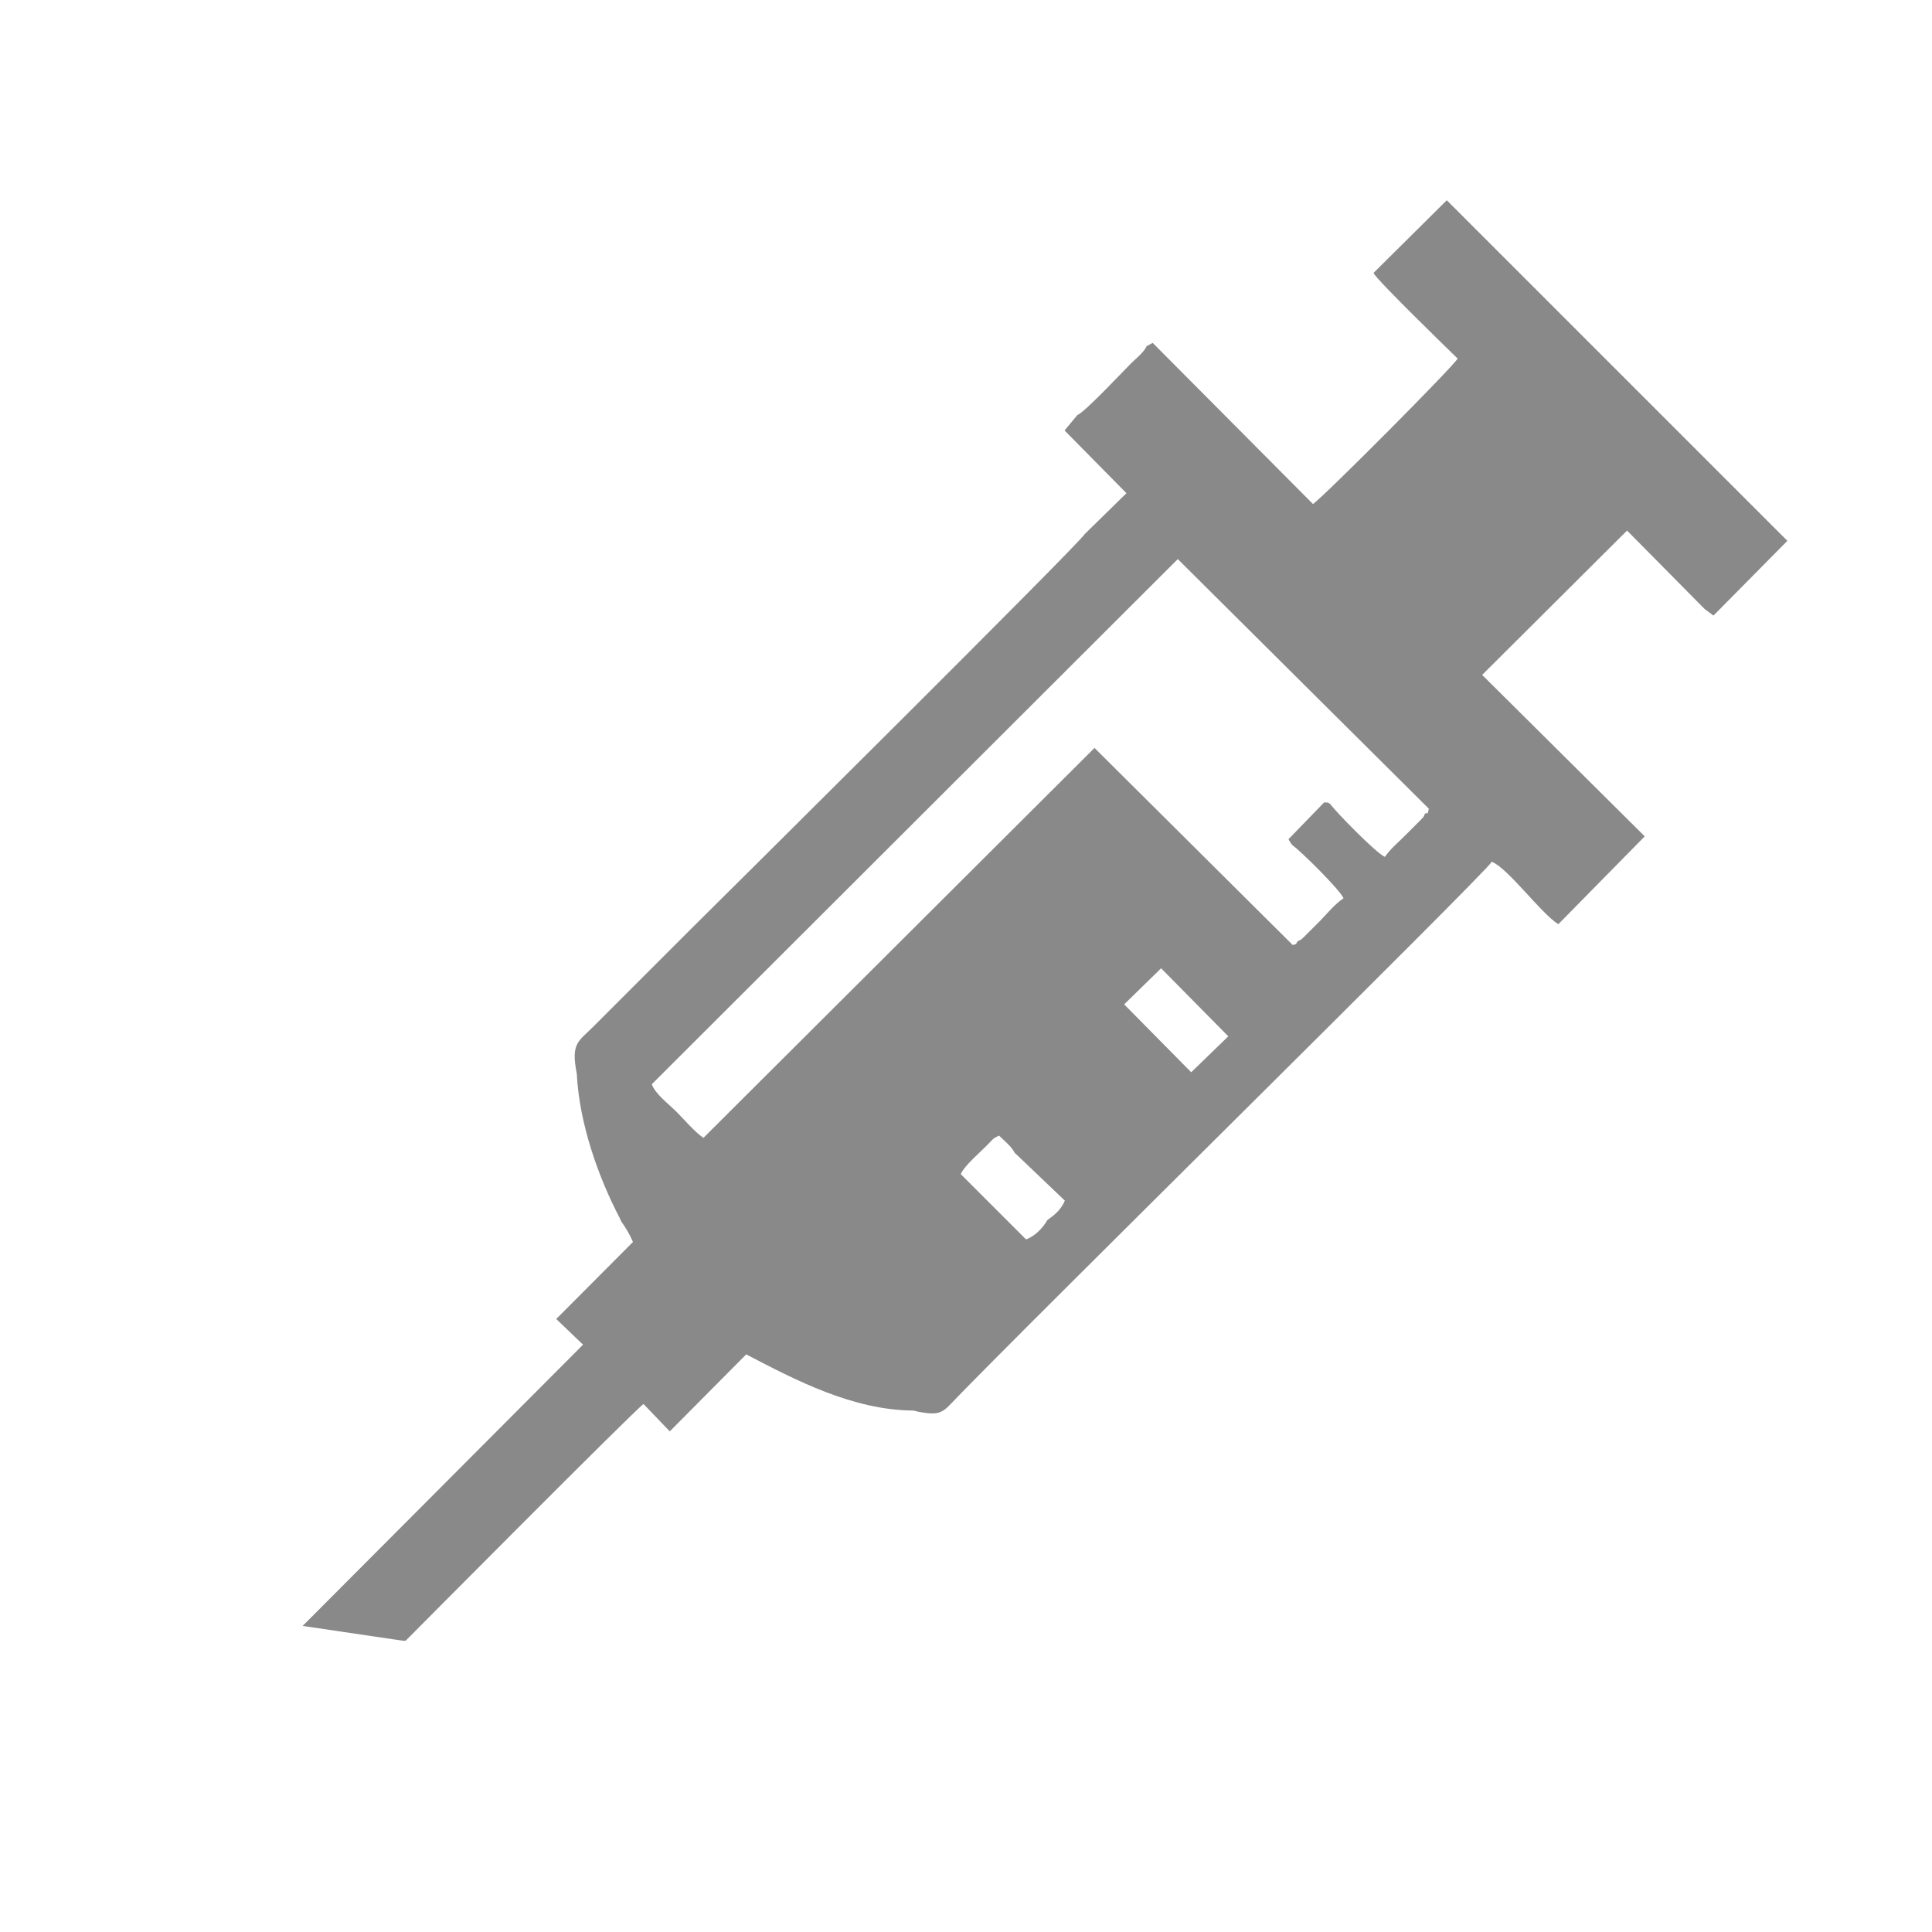 <?xml version="1.0" encoding="UTF-8"?>
<!DOCTYPE svg PUBLIC "-//W3C//DTD SVG 1.1//EN" "http://www.w3.org/Graphics/SVG/1.1/DTD/svg11.dtd">
<!-- Creator: CorelDRAW X5 -->
<svg xmlns="http://www.w3.org/2000/svg" xml:space="preserve" width="67.733mm" height="67.733mm" style="shape-rendering:geometricPrecision; text-rendering:geometricPrecision; image-rendering:optimizeQuality; fill-rule:evenodd; clip-rule:evenodd"
viewBox="0 0 6773 6773"
 xmlns:xlink="http://www.w3.org/1999/xlink">
 <defs>
  <style type="text/css">
   <![CDATA[
    .fil0 {fill:#898989}
   ]]>
  </style>
 </defs>
 <g id="Слой_x0020_1">
  <path class="fil0" d="M3559 4043l174 166c-13,32 -37,51 -61,68 -16,27 -42,56 -75,68l-229 -229c14,-31 69,-77 95,-104 18,-18 16,-20 39,-31 18,17 46,40 56,62zm512 -648l235 238 -130 126 -235 -238 129 -126zm925 -544c-8,19 -2,8 -17,25l-54 54c-25,25 -51,46 -70,74 -32,-14 -177,-163 -192,-186 -16,-8 0,-3 -21,-5l-125 129c6,10 6,12 15,22 23,15 164,153 178,185 -31,21 -54,50 -81,78l-58 58c-15,13 -5,7 -21,14 -11,15 0,8 -18,14l-695 -691 -1371 1367c-33,-23 -65,-62 -95,-92 -27,-27 -74,-62 -86,-96l1844 -1841 880 875c-6,27 -1,11 -12,17zm-975 -1640c-10,24 -38,45 -57,64 -27,27 -160,169 -187,180l-45 54 217 220 -146 143c-21,36 -1282,1287 -1378,1382l-347 347c-51,51 -77,56 -56,163 9,180 79,369 150,505l6 13c16,23 29,44 41,72l-269 270 94 90 -983 986 352 52 9 0c14,-14 802,-808 834,-830l92 96 268 -270c174,91 375,196 587,197l16 4c54,10 77,10 106,-19 253,-265 1870,-1856 1905,-1909 58,24 172,181 233,219l303 -308 -570 -566 508 -506 272 275 31 23 259 -262 -1194 -1194 -257 255c13,26 255,261 295,300 -14,27 -465,480 -507,510l-562 -565c-3,2 -19,10 -20,11z"/>
 </g>
</svg>
